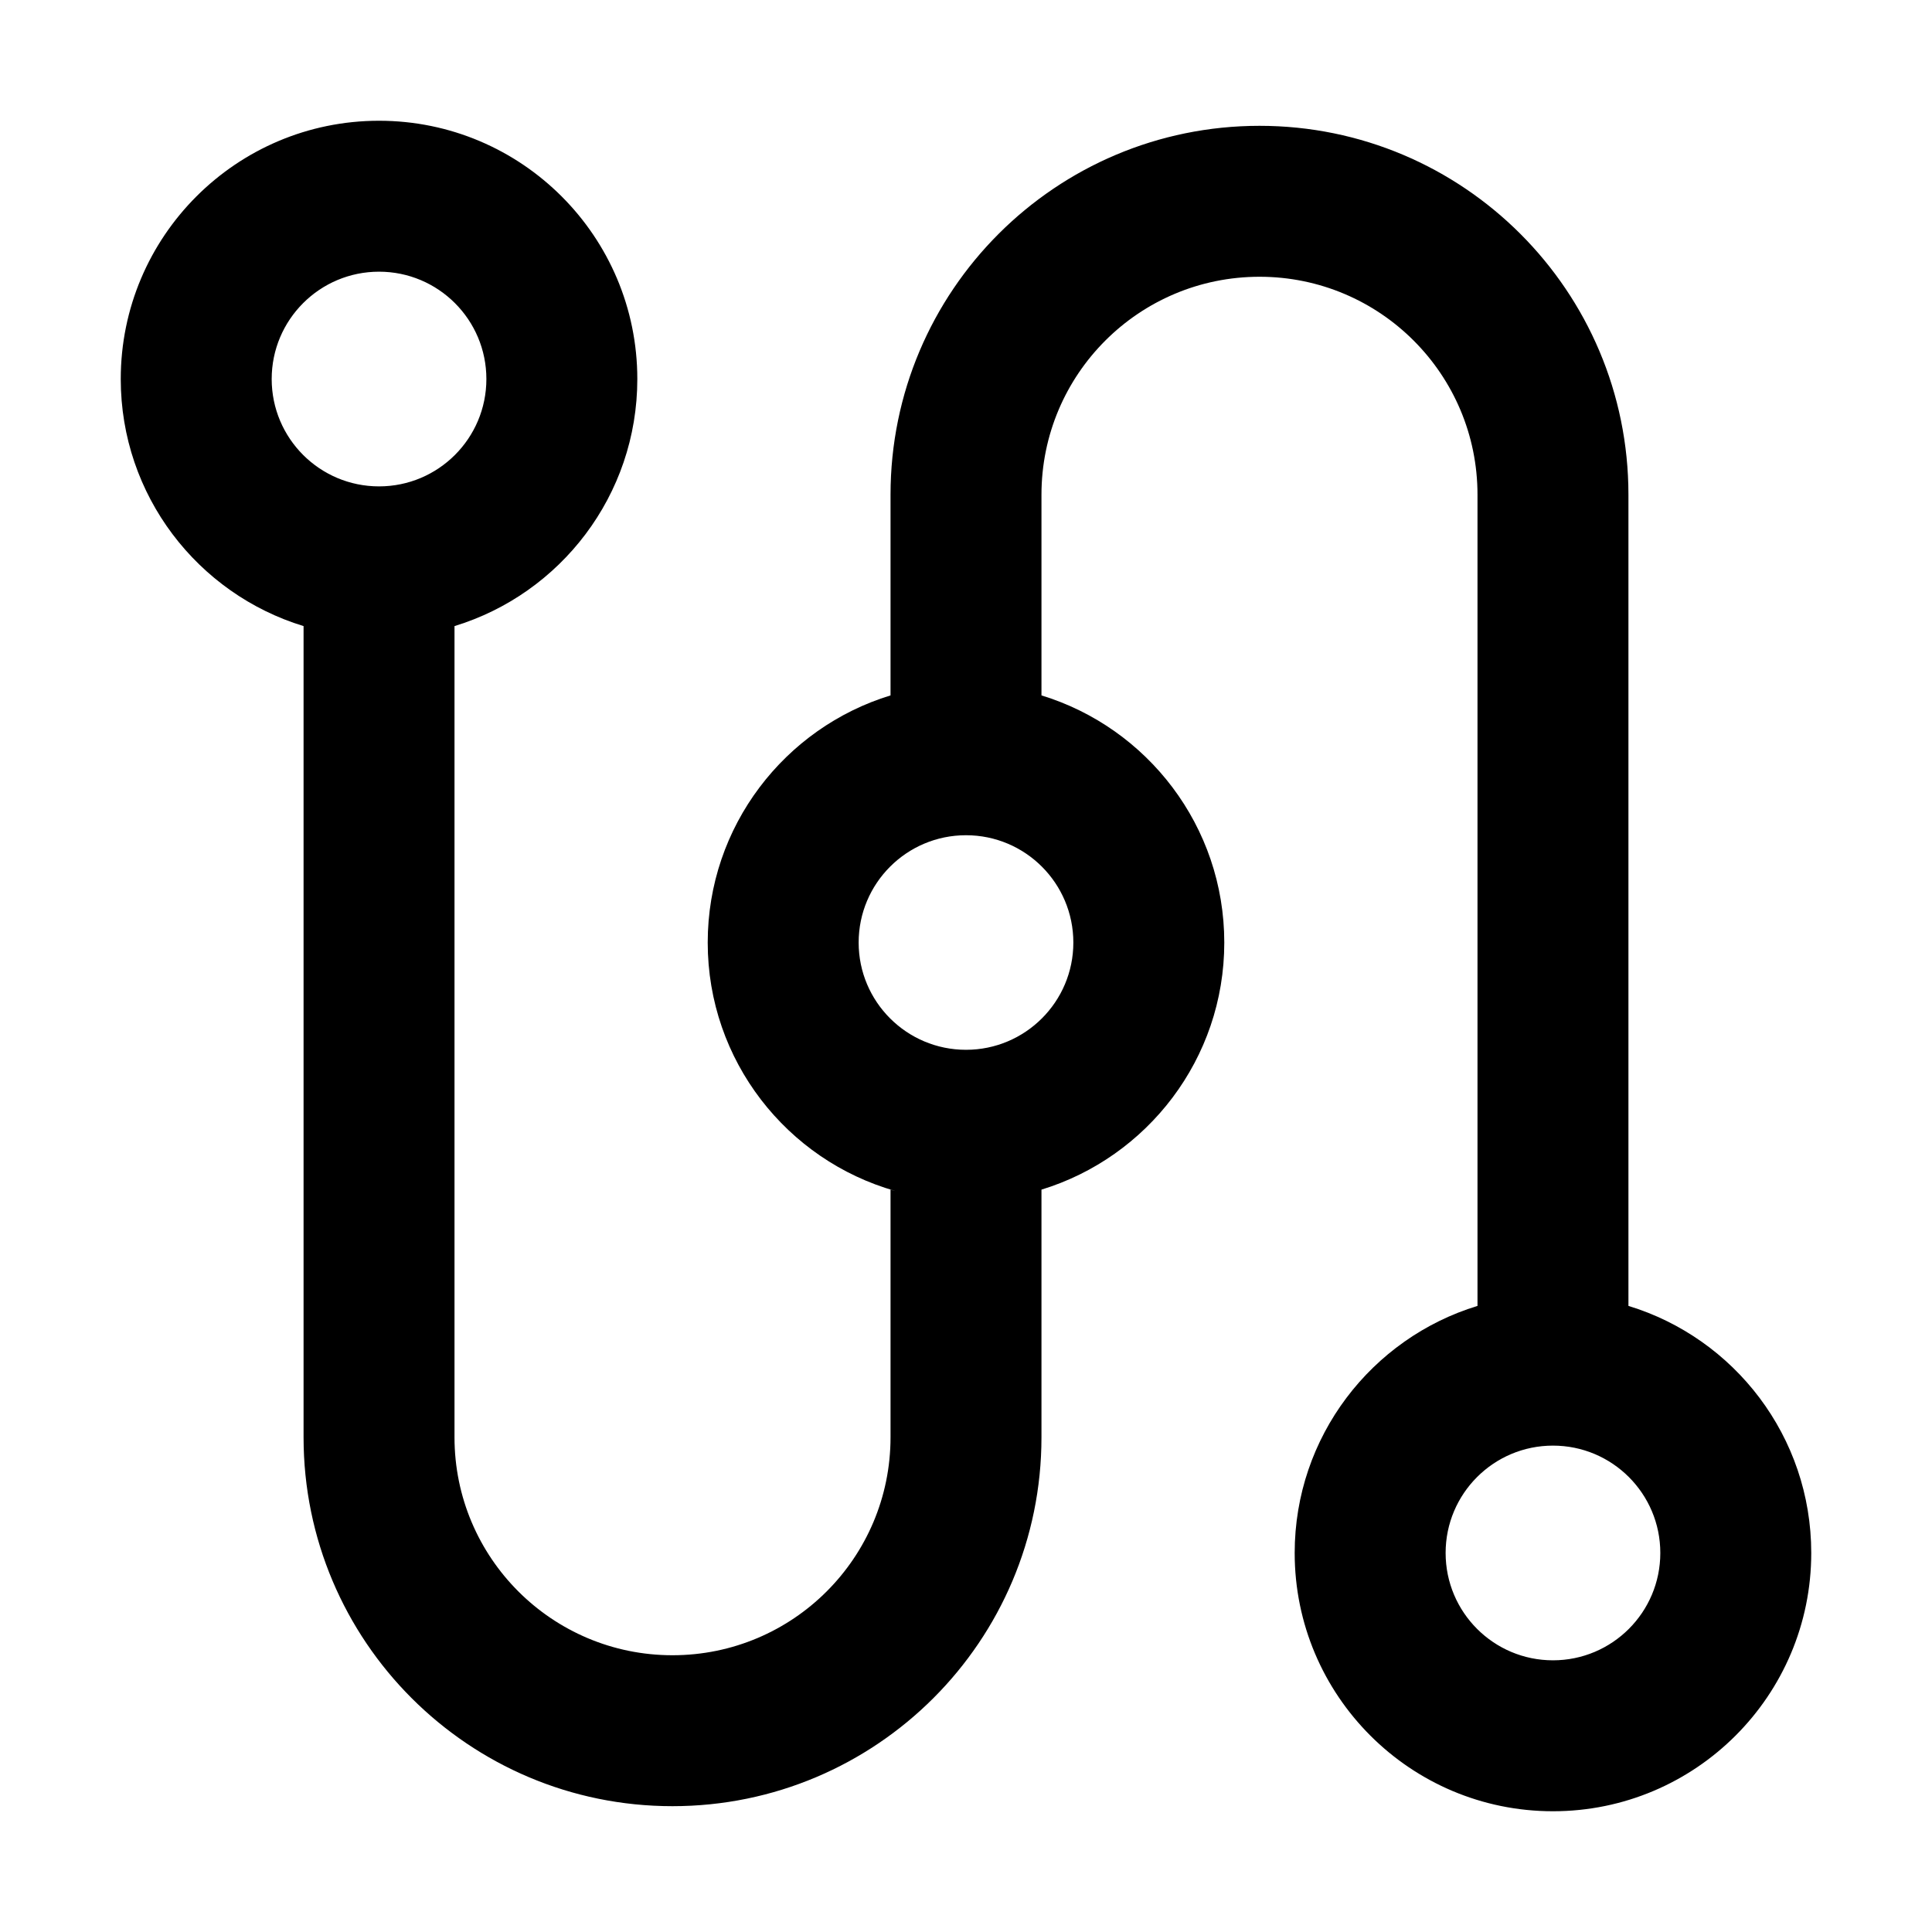 <svg width="16" height="16" viewBox="0 0 16 16" fill="none" xmlns="http://www.w3.org/2000/svg">
<!-- NOTE: We fill with #000000 since this image is used as a CSS mask-image. -->
<path fill-rule="evenodd" d="M5.278 3.139C5.278 4.103 4.64 4.918 3.764 5.185V11.903C3.764 12.9 4.572 13.708 5.569 13.708C6.567 13.708 7.375 12.9 7.375 11.903V9.852C7.388 9.856 7.401 9.86 7.414 9.863C6.518 9.609 5.861 8.784 5.861 7.806C5.861 6.842 6.499 6.027 7.375 5.759L7.375 4.097C7.375 2.41 8.743 1.042 10.431 1.042C12.118 1.042 13.486 2.41 13.486 4.097V10.815C14.363 11.082 15 11.897 15 12.861C15 14.042 14.042 15 12.861 15C11.68 15 10.722 14.042 10.722 12.861C10.722 11.897 11.36 11.082 12.236 10.815V4.097C12.236 3.1 11.428 2.292 10.431 2.292C9.433 2.292 8.625 3.1 8.625 4.097V5.759C9.501 6.027 10.139 6.842 10.139 7.806C10.139 8.769 9.501 9.584 8.625 9.852V11.903C8.625 13.59 7.257 14.958 5.569 14.958C3.882 14.958 2.514 13.59 2.514 11.903V5.185C1.638 4.918 1 4.103 1 3.139C1 1.958 1.958 1 3.139 1C4.32 1 5.278 1.958 5.278 3.139ZM4.028 3.139C4.028 3.63 3.63 4.028 3.139 4.028C2.648 4.028 2.25 3.63 2.25 3.139C2.25 2.648 2.648 2.25 3.139 2.25C3.63 2.25 4.028 2.648 4.028 3.139ZM8.889 7.806C8.889 8.296 8.491 8.694 8 8.694C7.509 8.694 7.111 8.296 7.111 7.806C7.111 7.315 7.509 6.917 8 6.917C8.491 6.917 8.889 7.315 8.889 7.806ZM13.75 12.861C13.75 13.352 13.352 13.75 12.861 13.75C12.37 13.75 11.972 13.352 11.972 12.861C11.972 12.37 12.37 11.972 12.861 11.972C13.352 11.972 13.75 12.37 13.75 12.861Z" fill="#000000"/>
</svg>
